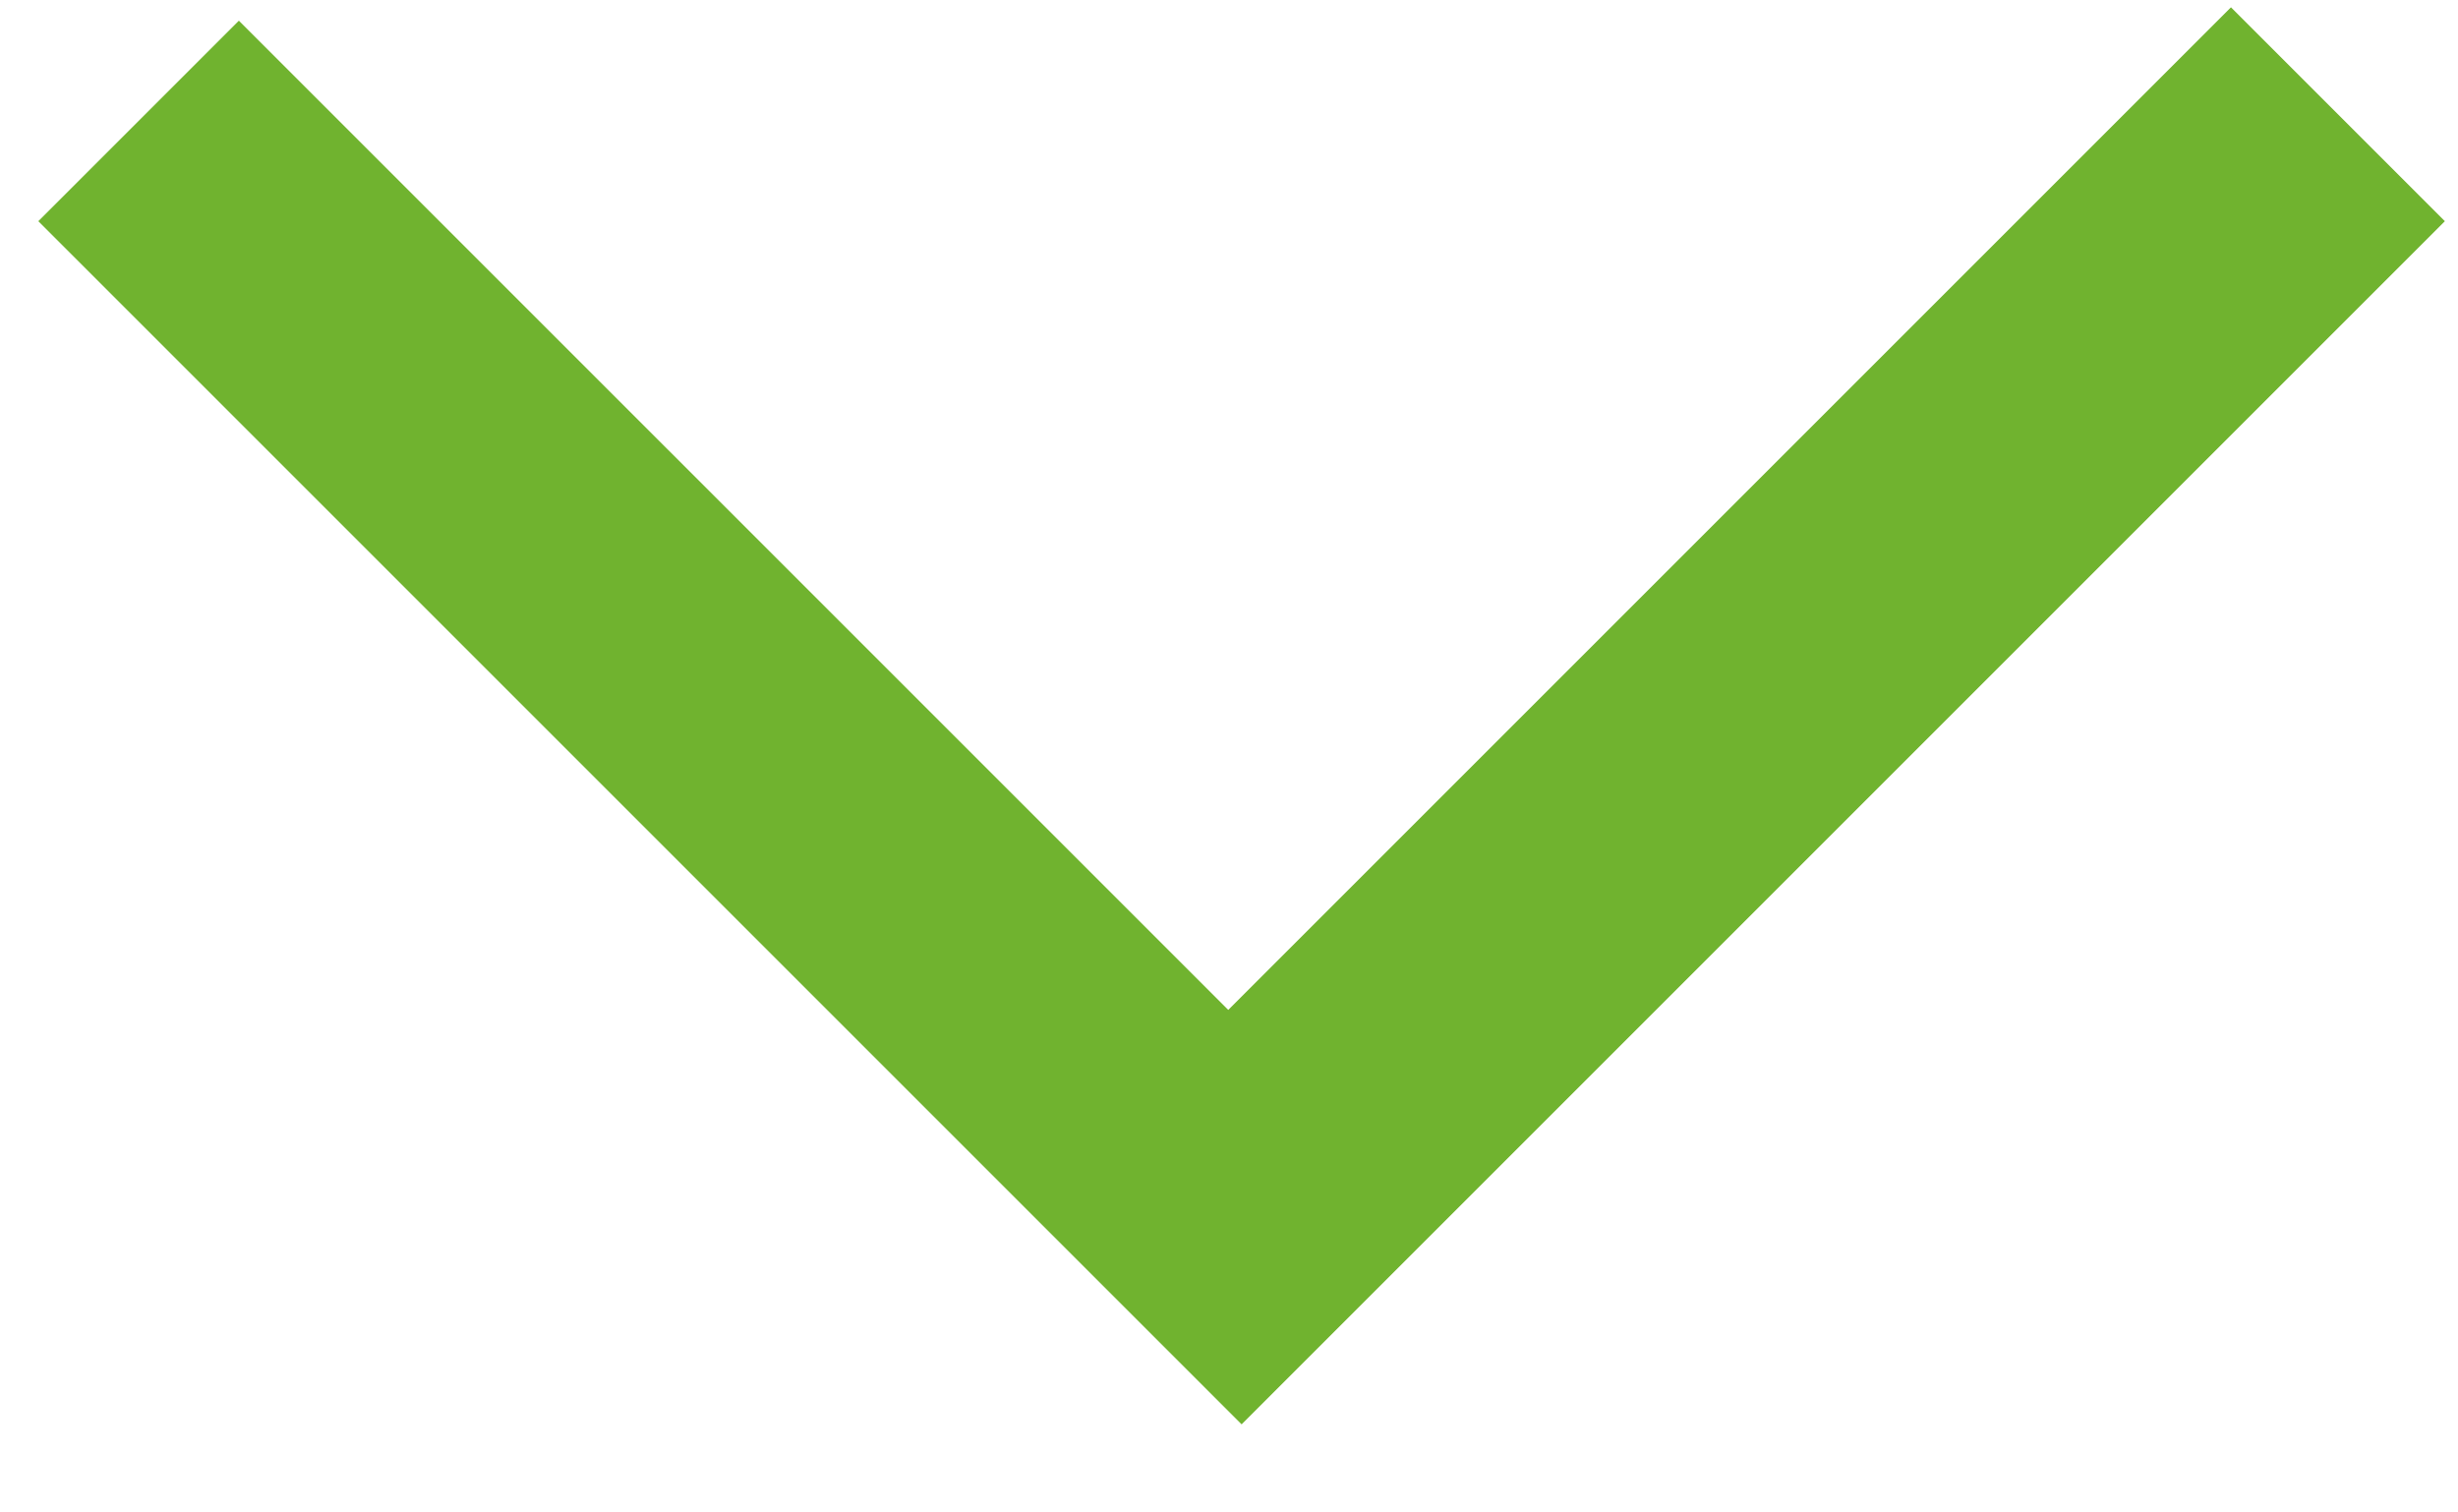 <?xml version="1.0" encoding="utf-8"?>
<!-- Generator: Adobe Illustrator 26.5.0, SVG Export Plug-In . SVG Version: 6.00 Build 0)  -->
<svg version="1.1" id="Layer_1" xmlns="http://www.w3.org/2000/svg" xmlns:xlink="http://www.w3.org/1999/xlink" x="0px" y="0px"
	 viewBox="0 0 13 8" style="enable-background:new 0 0 13 8;" xml:space="preserve">
<style type="text/css">
	.st0{fill:#70B32F;}
</style>
<g id="Page-1">
	
		<g id="Icon" transform="translate(6.001, 1.17) rotate(-45) translate(-6.001, -1.17) translate(1.001, -3.83)">
		<polygon id="Shape" class="st0" points="2.4,8.3 2.4,0.9 0.9,0.9 0.9,9.1 0.9,9.9 9.9,9.9 9.9,8.3 		"/>
	</g>
</g>
</svg>

